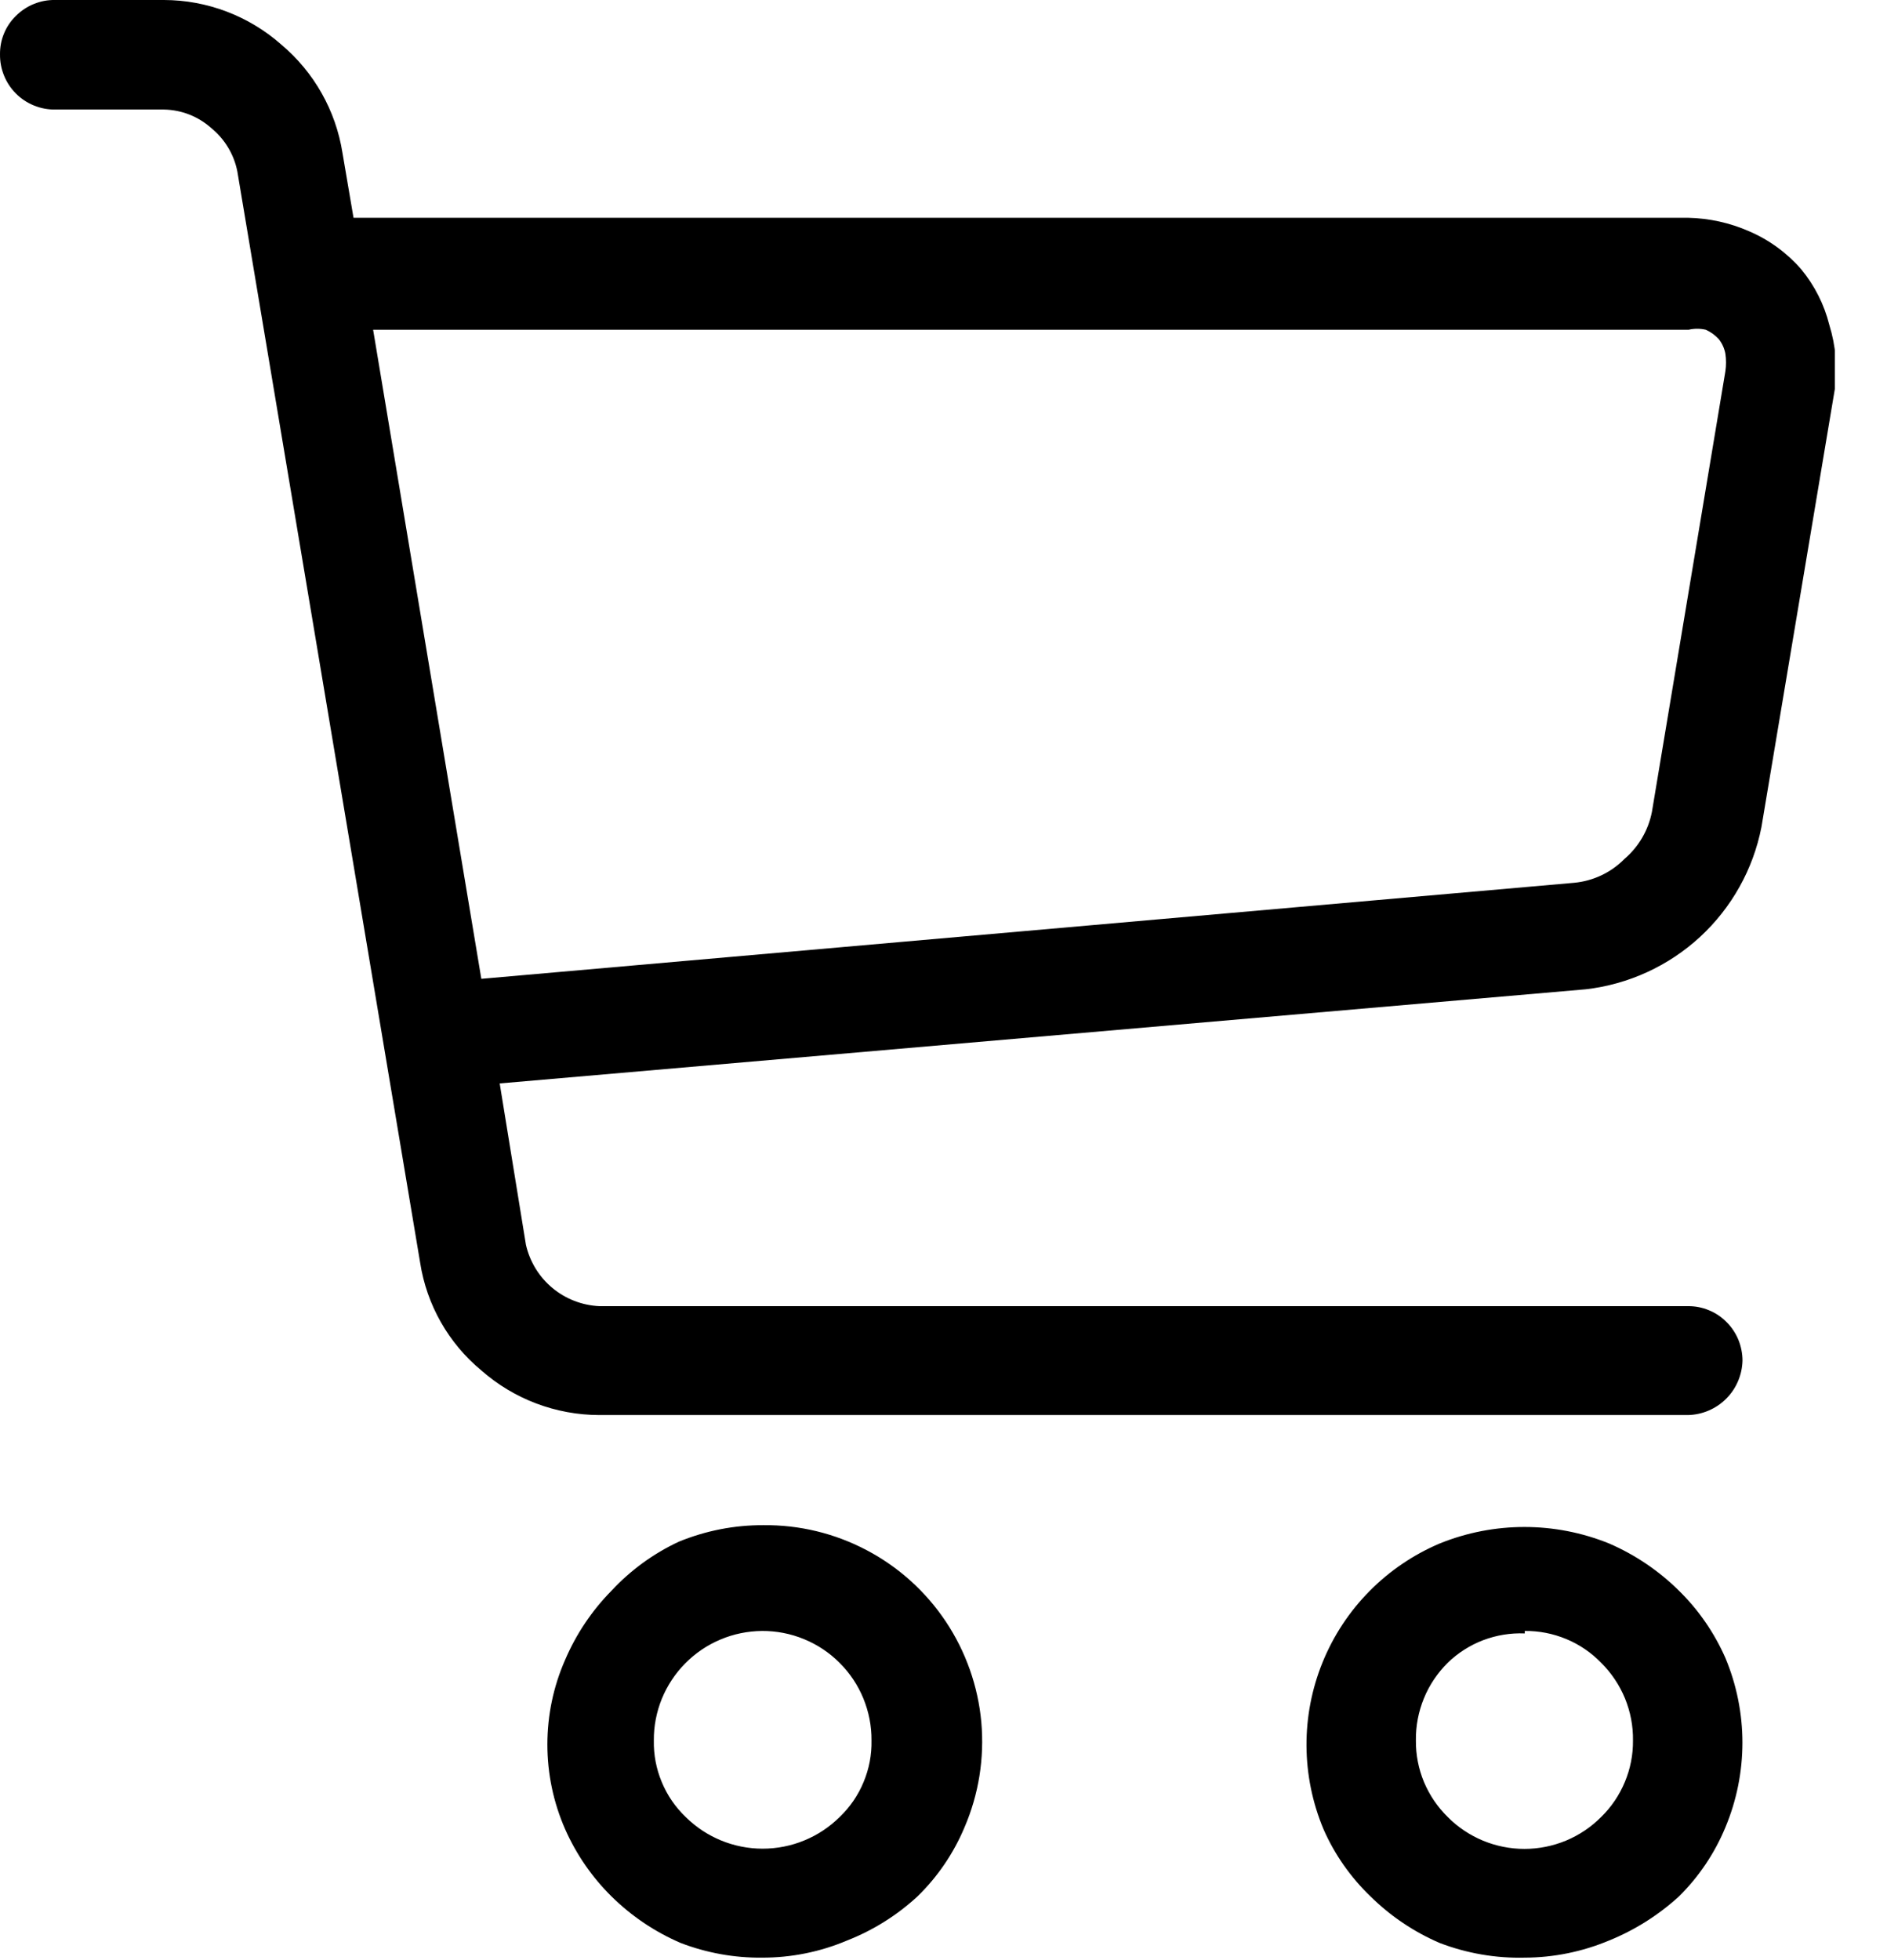 <svg width="26" height="27" viewBox="0 0 26 27" fill="none" xmlns="http://www.w3.org/2000/svg">
<g clip-path="url(#clip0_41_223)">
<path d="M24.817 3.708C25.002 3.932 25.135 4.194 25.205 4.475C25.294 4.761 25.32 5.063 25.281 5.36L24.27 11.393C24.156 11.974 23.86 12.503 23.425 12.905C22.99 13.306 22.439 13.559 21.851 13.627L6.885 14.924L7.247 17.149C7.301 17.381 7.428 17.589 7.611 17.741C7.793 17.893 8.021 17.981 8.259 17.992H23.259C23.357 17.991 23.455 18.01 23.546 18.048C23.637 18.085 23.72 18.141 23.789 18.211C23.859 18.28 23.914 18.363 23.952 18.454C23.989 18.546 24.009 18.643 24.009 18.742C24.004 18.939 23.924 19.128 23.784 19.267C23.644 19.407 23.456 19.487 23.259 19.492H8.259C7.66 19.491 7.081 19.273 6.632 18.877C6.179 18.502 5.879 17.974 5.789 17.393L3.27 2.36C3.223 2.124 3.094 1.912 2.907 1.761C2.728 1.602 2.498 1.513 2.259 1.509H0.759C0.659 1.51 0.559 1.491 0.467 1.453C0.374 1.415 0.29 1.36 0.22 1.289C0.149 1.218 0.093 1.134 0.056 1.042C0.018 0.949 -0.001 0.85 9.29896e-05 0.75C-0.001 0.651 0.017 0.553 0.055 0.462C0.092 0.371 0.148 0.288 0.219 0.219C0.29 0.148 0.374 0.092 0.466 0.055C0.559 0.017 0.658 -0.002 0.759 0H2.259C2.855 0.001 3.43 0.22 3.877 0.615C4.328 0.995 4.627 1.524 4.719 2.107L4.871 3H23.259C23.549 3.006 23.835 3.069 24.101 3.186C24.376 3.304 24.621 3.483 24.817 3.708ZM23.773 5.115C23.785 5.034 23.785 4.952 23.773 4.871C23.759 4.797 23.727 4.727 23.68 4.669C23.63 4.615 23.57 4.572 23.503 4.542C23.425 4.524 23.345 4.524 23.267 4.542H5.141L6.632 13.483L21.691 12.16C21.953 12.135 22.198 12.019 22.382 11.832C22.578 11.665 22.712 11.436 22.761 11.183L23.773 5.115ZM10.5 26.966C10.902 26.967 11.301 26.887 11.671 26.73C12.029 26.59 12.358 26.384 12.64 26.124C12.919 25.853 13.139 25.529 13.289 25.172C13.486 24.715 13.565 24.217 13.521 23.722C13.476 23.227 13.308 22.752 13.033 22.338C12.757 21.924 12.383 21.586 11.943 21.354C11.504 21.122 11.014 21.003 10.517 21.009C10.118 21.007 9.723 21.085 9.354 21.236C9.004 21.399 8.69 21.628 8.427 21.91C8.156 22.185 7.939 22.508 7.787 22.863C7.625 23.23 7.542 23.628 7.542 24.03C7.542 24.431 7.625 24.829 7.787 25.197C7.94 25.543 8.157 25.858 8.427 26.124C8.702 26.395 9.025 26.612 9.379 26.764C9.737 26.901 10.117 26.97 10.5 26.966ZM10.5 22.466C10.698 22.465 10.895 22.503 11.079 22.579C11.262 22.654 11.429 22.765 11.569 22.906C11.71 23.046 11.821 23.213 11.896 23.396C11.971 23.58 12.01 23.776 12.008 23.975C12.012 24.171 11.975 24.366 11.899 24.547C11.824 24.729 11.712 24.892 11.57 25.028C11.288 25.308 10.906 25.465 10.508 25.465C10.111 25.465 9.729 25.308 9.447 25.028C9.305 24.892 9.193 24.729 9.118 24.547C9.042 24.366 9.005 24.171 9.009 23.975C9.007 23.778 9.045 23.583 9.119 23.4C9.194 23.218 9.303 23.052 9.442 22.912C9.58 22.772 9.745 22.66 9.927 22.584C10.108 22.507 10.303 22.468 10.5 22.466ZM21.009 26.966C21.408 26.965 21.803 26.884 22.171 26.73C22.525 26.586 22.85 26.381 23.132 26.124C23.407 25.853 23.625 25.529 23.773 25.172C23.928 24.802 24.008 24.405 24.008 24.004C24.008 23.604 23.928 23.207 23.773 22.837C23.62 22.49 23.403 22.175 23.132 21.91C22.855 21.636 22.529 21.416 22.171 21.261C21.423 20.958 20.586 20.958 19.837 21.261C19.104 21.572 18.523 22.16 18.223 22.898C17.923 23.636 17.928 24.462 18.236 25.197C18.389 25.546 18.61 25.86 18.885 26.124C19.16 26.395 19.483 26.612 19.837 26.764C20.211 26.907 20.609 26.976 21.009 26.966ZM21.009 22.466C21.205 22.464 21.399 22.502 21.58 22.577C21.762 22.652 21.925 22.764 22.062 22.905C22.203 23.045 22.314 23.211 22.39 23.395C22.465 23.579 22.503 23.776 22.5 23.975C22.502 24.171 22.464 24.365 22.388 24.546C22.313 24.727 22.202 24.891 22.062 25.028C21.923 25.168 21.759 25.278 21.577 25.354C21.395 25.429 21.201 25.468 21.004 25.468C20.808 25.468 20.613 25.429 20.432 25.354C20.25 25.278 20.085 25.168 19.947 25.028C19.807 24.891 19.696 24.727 19.62 24.546C19.545 24.365 19.507 24.171 19.509 23.975C19.506 23.776 19.544 23.579 19.619 23.395C19.694 23.211 19.806 23.045 19.947 22.905C20.087 22.769 20.253 22.663 20.436 22.593C20.619 22.524 20.813 22.492 21.009 22.5V22.466Z" fill="black"/>
</g>
<defs>
<clipPath id="clip0_41_223">
<rect width="25.281" height="27" fill="white"/>
</clipPath>
</defs>
</svg>
